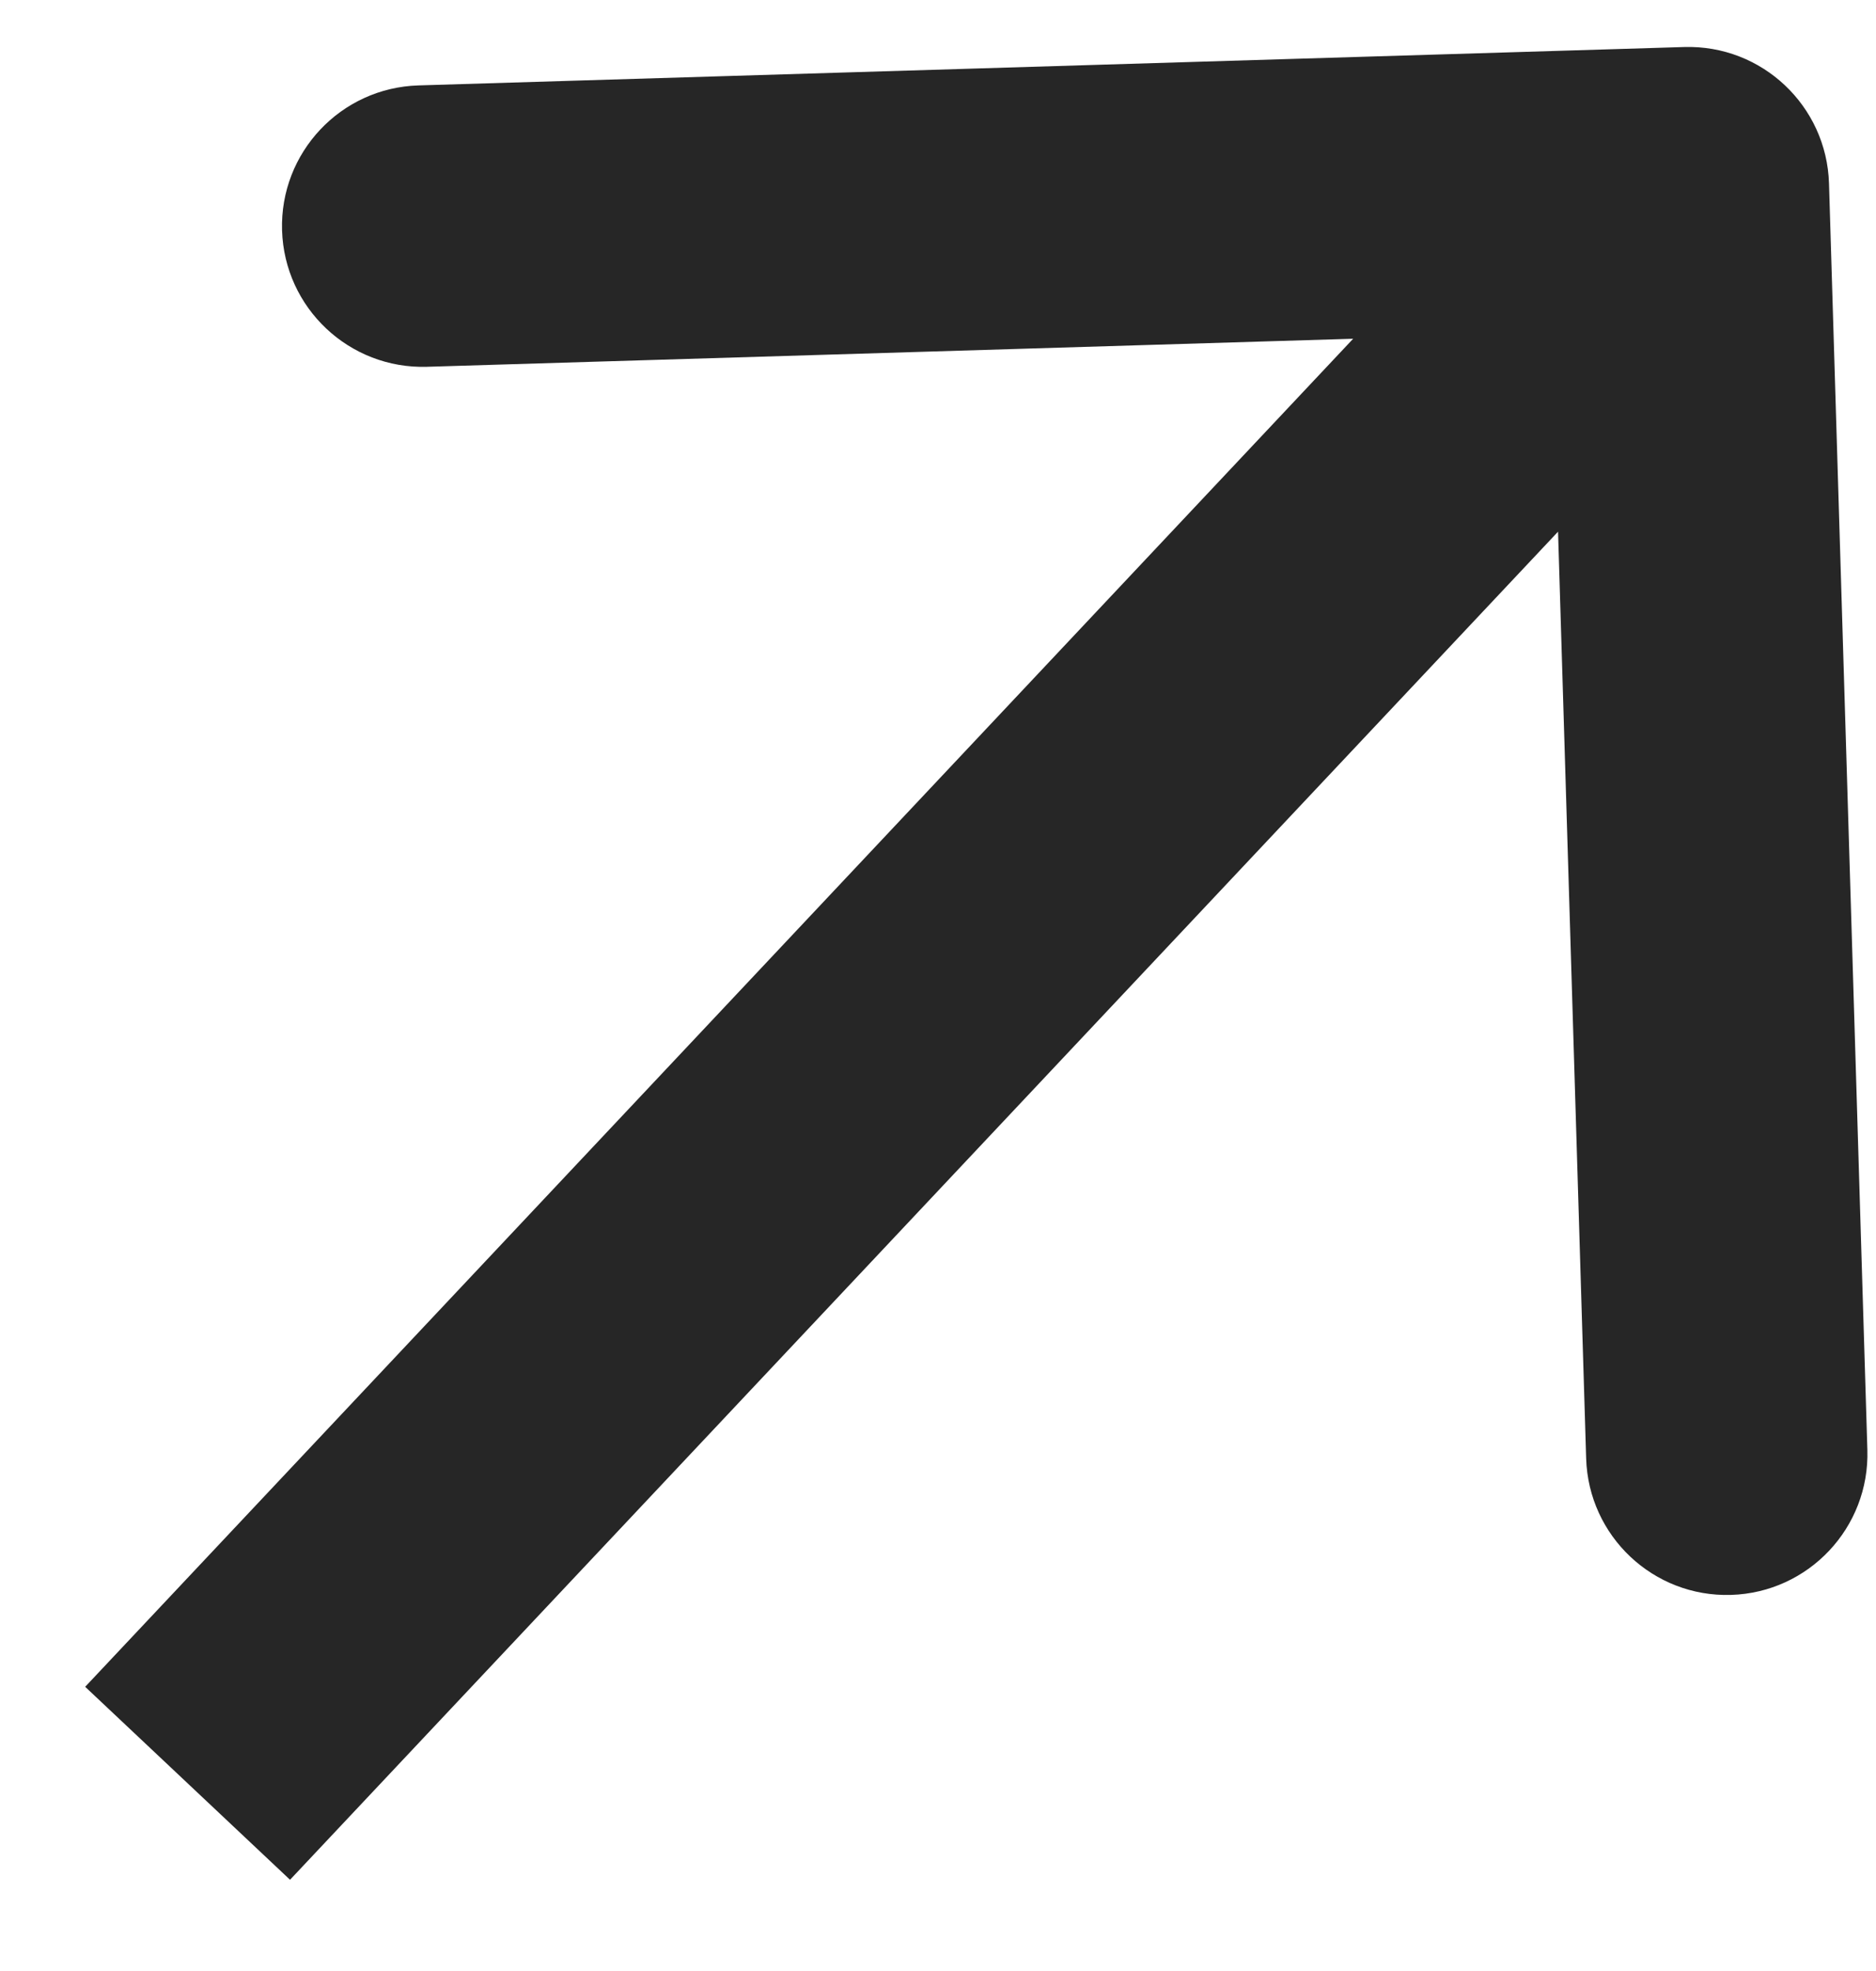 <?xml version="1.0" encoding="UTF-8"?> <svg xmlns="http://www.w3.org/2000/svg" width="20" height="21" viewBox="0 0 20 21" fill="none"> <path d="M19.499 1.955C19.474 1.127 18.783 0.476 17.955 0.501L4.461 0.91C3.633 0.935 2.982 1.626 3.007 2.454C3.032 3.282 3.724 3.933 4.552 3.908L16.546 3.545L16.91 15.539C16.935 16.367 17.626 17.018 18.454 16.993C19.282 16.968 19.933 16.276 19.908 15.448L19.499 1.955ZM3.092 20.028L19.092 3.028L16.908 0.972L0.908 17.972L3.092 20.028Z" fill="#262626"></path> </svg> 